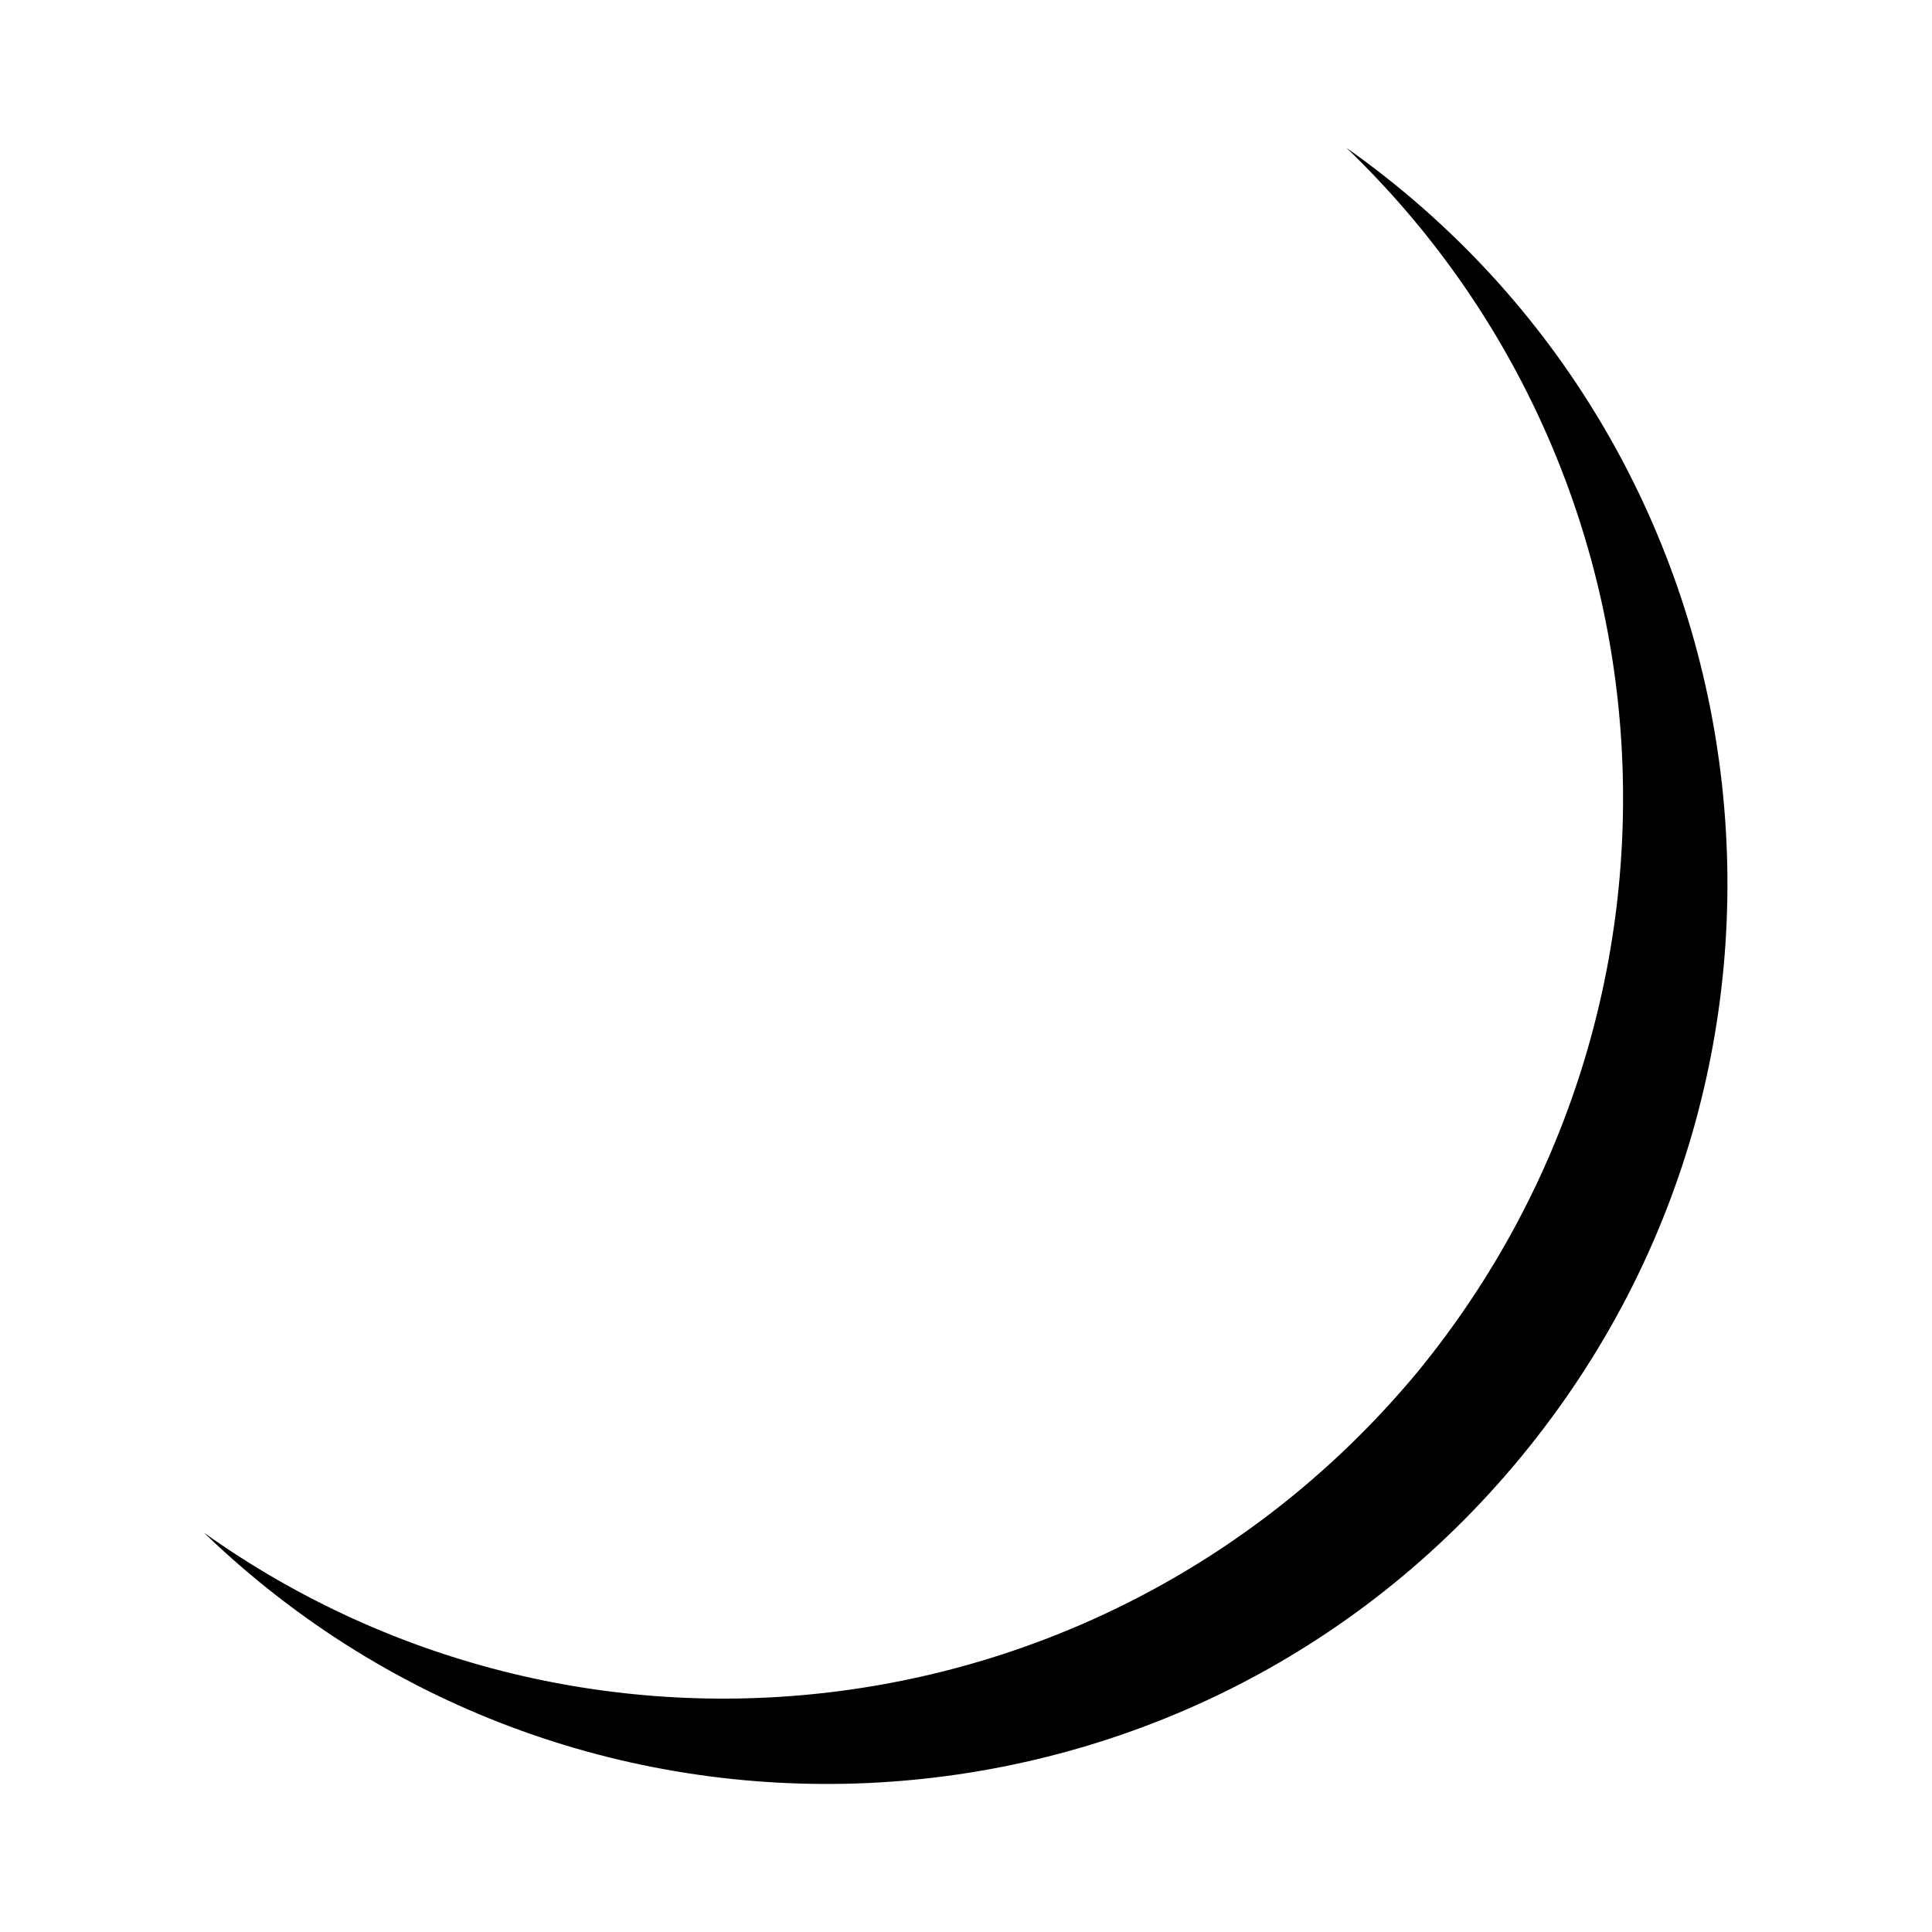 <?xml version="1.0" encoding="UTF-8"?>
<!-- The Best Svg Icon site in the world: iconSvg.co, Visit us! https://iconsvg.co -->
<svg fill="#000000" width="800px" height="800px" version="1.1" viewBox="144 144 512 512" xmlns="http://www.w3.org/2000/svg">
 <path d="m547.21 529.96c-88.031 107.07-249.23 116.59-349.16 20.223 101.12 71.973 241.5 54.129 321.8-42.828 79.707-97.551 70.188-238.52-19.035-324.18 113.02 79.707 135.02 239.12 46.395 346.78z" fill-rule="evenodd"/>
</svg>